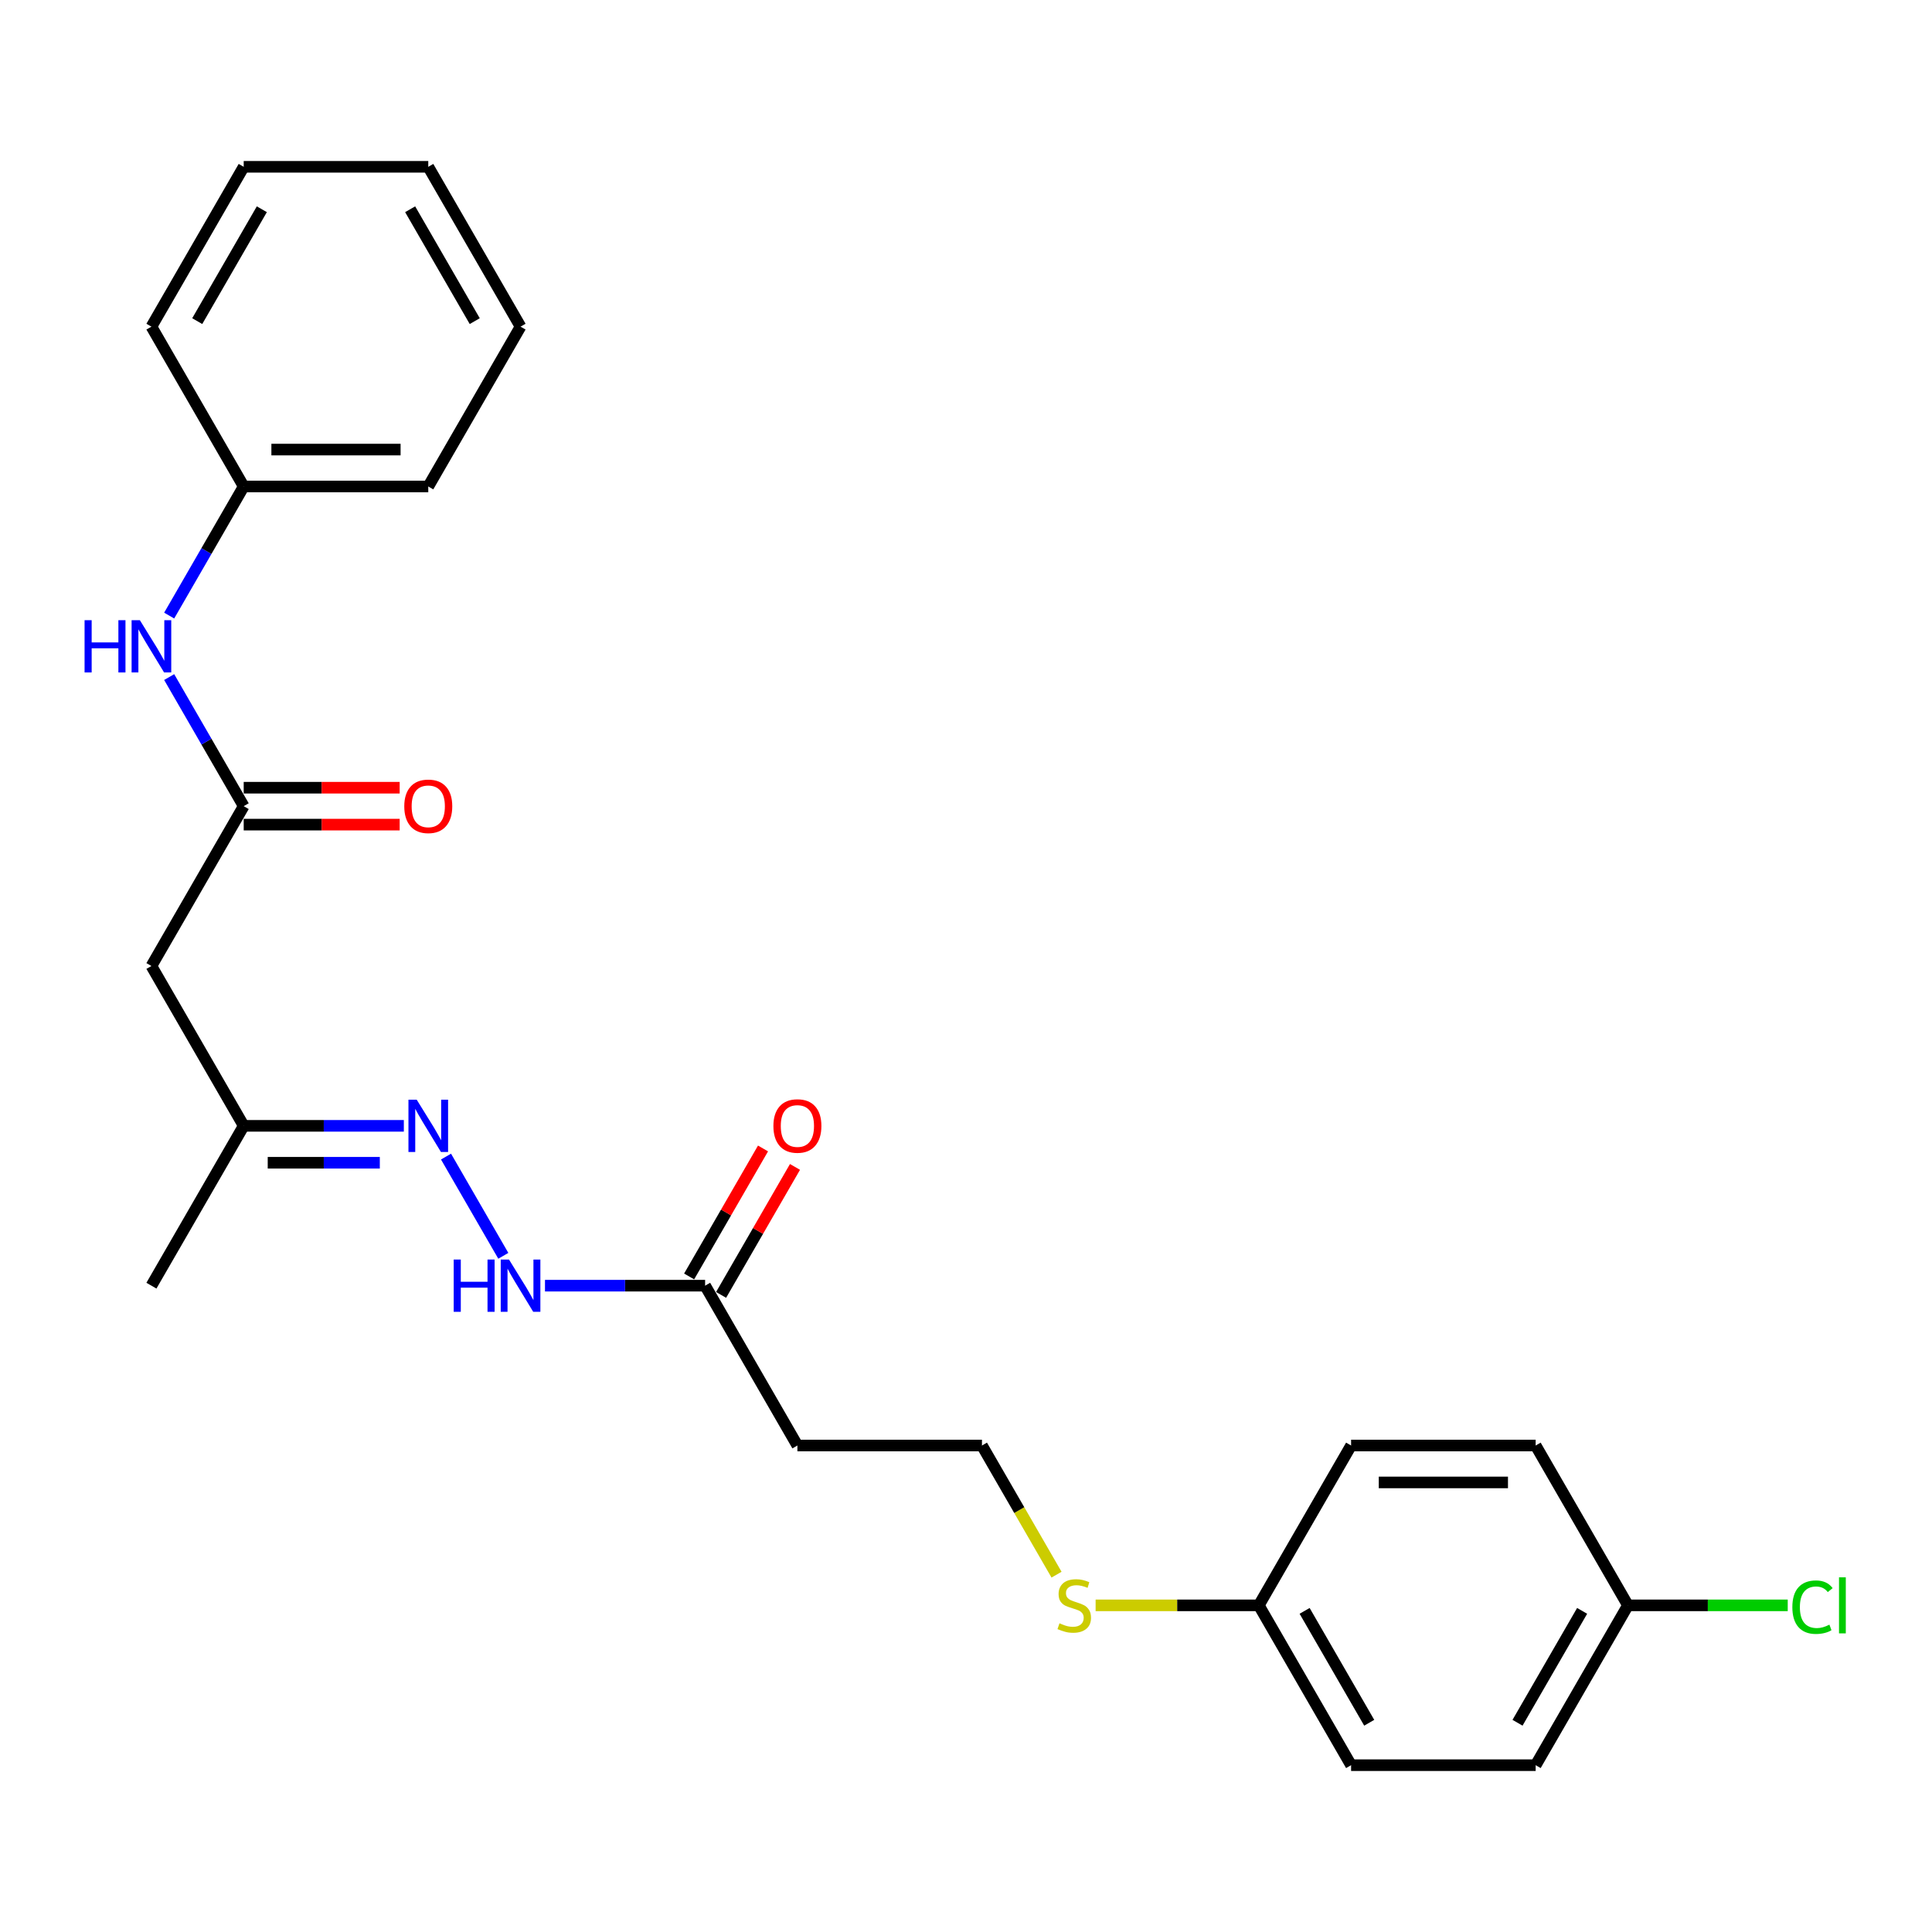 <?xml version='1.0' encoding='iso-8859-1'?>
<svg version='1.1' baseProfile='full'
              xmlns='http://www.w3.org/2000/svg'
                      xmlns:rdkit='http://www.rdkit.org/xml'
                      xmlns:xlink='http://www.w3.org/1999/xlink'
                  xml:space='preserve'
width='1000px' height='1000px' viewBox='0 0 1000 1000'>
<!-- END OF HEADER -->
<rect style='opacity:1.0;fill:#FFFFFF;stroke:none' width='1000' height='1000' x='0' y='0'> </rect>
<path class='bond-0' d='M 126.142,417.268 L 78.377,500' style='fill:none;fill-rule:evenodd;stroke:#000000;stroke-width:6px;stroke-linecap:butt;stroke-linejoin:miter;stroke-opacity:1' />
<path class='bond-4' d='M 126.142,417.268 L 106.854,383.86' style='fill:none;fill-rule:evenodd;stroke:#000000;stroke-width:6px;stroke-linecap:butt;stroke-linejoin:miter;stroke-opacity:1' />
<path class='bond-4' d='M 106.854,383.86 L 87.566,350.452' style='fill:none;fill-rule:evenodd;stroke:#0000FF;stroke-width:6px;stroke-linecap:butt;stroke-linejoin:miter;stroke-opacity:1' />
<path class='bond-7' d='M 126.142,426.822 L 166.503,426.822' style='fill:none;fill-rule:evenodd;stroke:#000000;stroke-width:6px;stroke-linecap:butt;stroke-linejoin:miter;stroke-opacity:1' />
<path class='bond-7' d='M 166.503,426.822 L 206.865,426.822' style='fill:none;fill-rule:evenodd;stroke:#FF0000;stroke-width:6px;stroke-linecap:butt;stroke-linejoin:miter;stroke-opacity:1' />
<path class='bond-7' d='M 126.142,407.715 L 166.503,407.715' style='fill:none;fill-rule:evenodd;stroke:#000000;stroke-width:6px;stroke-linecap:butt;stroke-linejoin:miter;stroke-opacity:1' />
<path class='bond-7' d='M 166.503,407.715 L 206.865,407.715' style='fill:none;fill-rule:evenodd;stroke:#FF0000;stroke-width:6px;stroke-linecap:butt;stroke-linejoin:miter;stroke-opacity:1' />
<path class='bond-5' d='M 78.377,500 L 126.142,582.732' style='fill:none;fill-rule:evenodd;stroke:#000000;stroke-width:6px;stroke-linecap:butt;stroke-linejoin:miter;stroke-opacity:1' />
<path class='bond-1' d='M 209.024,582.732 L 167.583,582.732' style='fill:none;fill-rule:evenodd;stroke:#0000FF;stroke-width:6px;stroke-linecap:butt;stroke-linejoin:miter;stroke-opacity:1' />
<path class='bond-1' d='M 167.583,582.732 L 126.142,582.732' style='fill:none;fill-rule:evenodd;stroke:#000000;stroke-width:6px;stroke-linecap:butt;stroke-linejoin:miter;stroke-opacity:1' />
<path class='bond-1' d='M 196.592,601.838 L 167.583,601.838' style='fill:none;fill-rule:evenodd;stroke:#0000FF;stroke-width:6px;stroke-linecap:butt;stroke-linejoin:miter;stroke-opacity:1' />
<path class='bond-1' d='M 167.583,601.838 L 138.574,601.838' style='fill:none;fill-rule:evenodd;stroke:#000000;stroke-width:6px;stroke-linecap:butt;stroke-linejoin:miter;stroke-opacity:1' />
<path class='bond-3' d='M 230.861,598.647 L 260.514,650.007' style='fill:none;fill-rule:evenodd;stroke:#0000FF;stroke-width:6px;stroke-linecap:butt;stroke-linejoin:miter;stroke-opacity:1' />
<path class='bond-2' d='M 364.967,665.463 L 323.526,665.463' style='fill:none;fill-rule:evenodd;stroke:#000000;stroke-width:6px;stroke-linecap:butt;stroke-linejoin:miter;stroke-opacity:1' />
<path class='bond-2' d='M 323.526,665.463 L 282.085,665.463' style='fill:none;fill-rule:evenodd;stroke:#0000FF;stroke-width:6px;stroke-linecap:butt;stroke-linejoin:miter;stroke-opacity:1' />
<path class='bond-6' d='M 364.967,665.463 L 412.732,748.195' style='fill:none;fill-rule:evenodd;stroke:#000000;stroke-width:6px;stroke-linecap:butt;stroke-linejoin:miter;stroke-opacity:1' />
<path class='bond-8' d='M 373.24,670.24 L 392.363,637.118' style='fill:none;fill-rule:evenodd;stroke:#000000;stroke-width:6px;stroke-linecap:butt;stroke-linejoin:miter;stroke-opacity:1' />
<path class='bond-8' d='M 392.363,637.118 L 411.486,603.997' style='fill:none;fill-rule:evenodd;stroke:#FF0000;stroke-width:6px;stroke-linecap:butt;stroke-linejoin:miter;stroke-opacity:1' />
<path class='bond-8' d='M 356.694,660.687 L 375.817,627.565' style='fill:none;fill-rule:evenodd;stroke:#000000;stroke-width:6px;stroke-linecap:butt;stroke-linejoin:miter;stroke-opacity:1' />
<path class='bond-8' d='M 375.817,627.565 L 394.939,594.444' style='fill:none;fill-rule:evenodd;stroke:#FF0000;stroke-width:6px;stroke-linecap:butt;stroke-linejoin:miter;stroke-opacity:1' />
<path class='bond-13' d='M 87.566,318.622 L 106.854,285.214' style='fill:none;fill-rule:evenodd;stroke:#0000FF;stroke-width:6px;stroke-linecap:butt;stroke-linejoin:miter;stroke-opacity:1' />
<path class='bond-13' d='M 106.854,285.214 L 126.142,251.805' style='fill:none;fill-rule:evenodd;stroke:#000000;stroke-width:6px;stroke-linecap:butt;stroke-linejoin:miter;stroke-opacity:1' />
<path class='bond-19' d='M 126.142,582.732 L 78.377,665.463' style='fill:none;fill-rule:evenodd;stroke:#000000;stroke-width:6px;stroke-linecap:butt;stroke-linejoin:miter;stroke-opacity:1' />
<path class='bond-11' d='M 412.732,748.195 L 508.262,748.195' style='fill:none;fill-rule:evenodd;stroke:#000000;stroke-width:6px;stroke-linecap:butt;stroke-linejoin:miter;stroke-opacity:1' />
<path class='bond-9' d='M 546.861,815.049 L 527.562,781.622' style='fill:none;fill-rule:evenodd;stroke:#CCCC00;stroke-width:6px;stroke-linecap:butt;stroke-linejoin:miter;stroke-opacity:1' />
<path class='bond-9' d='M 527.562,781.622 L 508.262,748.195' style='fill:none;fill-rule:evenodd;stroke:#000000;stroke-width:6px;stroke-linecap:butt;stroke-linejoin:miter;stroke-opacity:1' />
<path class='bond-10' d='M 567.09,830.926 L 609.324,830.926' style='fill:none;fill-rule:evenodd;stroke:#CCCC00;stroke-width:6px;stroke-linecap:butt;stroke-linejoin:miter;stroke-opacity:1' />
<path class='bond-10' d='M 609.324,830.926 L 651.558,830.926' style='fill:none;fill-rule:evenodd;stroke:#000000;stroke-width:6px;stroke-linecap:butt;stroke-linejoin:miter;stroke-opacity:1' />
<path class='bond-15' d='M 651.558,830.926 L 699.323,748.195' style='fill:none;fill-rule:evenodd;stroke:#000000;stroke-width:6px;stroke-linecap:butt;stroke-linejoin:miter;stroke-opacity:1' />
<path class='bond-16' d='M 651.558,830.926 L 699.323,913.658' style='fill:none;fill-rule:evenodd;stroke:#000000;stroke-width:6px;stroke-linecap:butt;stroke-linejoin:miter;stroke-opacity:1' />
<path class='bond-16' d='M 675.269,833.783 L 708.704,891.695' style='fill:none;fill-rule:evenodd;stroke:#000000;stroke-width:6px;stroke-linecap:butt;stroke-linejoin:miter;stroke-opacity:1' />
<path class='bond-12' d='M 842.618,830.926 L 794.853,913.658' style='fill:none;fill-rule:evenodd;stroke:#000000;stroke-width:6px;stroke-linecap:butt;stroke-linejoin:miter;stroke-opacity:1' />
<path class='bond-12' d='M 818.907,833.783 L 785.471,891.695' style='fill:none;fill-rule:evenodd;stroke:#000000;stroke-width:6px;stroke-linecap:butt;stroke-linejoin:miter;stroke-opacity:1' />
<path class='bond-14' d='M 842.618,830.926 L 883.973,830.926' style='fill:none;fill-rule:evenodd;stroke:#000000;stroke-width:6px;stroke-linecap:butt;stroke-linejoin:miter;stroke-opacity:1' />
<path class='bond-14' d='M 883.973,830.926 L 925.328,830.926' style='fill:none;fill-rule:evenodd;stroke:#00CC00;stroke-width:6px;stroke-linecap:butt;stroke-linejoin:miter;stroke-opacity:1' />
<path class='bond-26' d='M 842.618,830.926 L 794.853,748.195' style='fill:none;fill-rule:evenodd;stroke:#000000;stroke-width:6px;stroke-linecap:butt;stroke-linejoin:miter;stroke-opacity:1' />
<path class='bond-20' d='M 126.142,251.805 L 221.672,251.805' style='fill:none;fill-rule:evenodd;stroke:#000000;stroke-width:6px;stroke-linecap:butt;stroke-linejoin:miter;stroke-opacity:1' />
<path class='bond-20' d='M 140.471,232.699 L 207.343,232.699' style='fill:none;fill-rule:evenodd;stroke:#000000;stroke-width:6px;stroke-linecap:butt;stroke-linejoin:miter;stroke-opacity:1' />
<path class='bond-21' d='M 126.142,251.805 L 78.377,169.074' style='fill:none;fill-rule:evenodd;stroke:#000000;stroke-width:6px;stroke-linecap:butt;stroke-linejoin:miter;stroke-opacity:1' />
<path class='bond-18' d='M 699.323,748.195 L 794.853,748.195' style='fill:none;fill-rule:evenodd;stroke:#000000;stroke-width:6px;stroke-linecap:butt;stroke-linejoin:miter;stroke-opacity:1' />
<path class='bond-18' d='M 713.652,767.301 L 780.523,767.301' style='fill:none;fill-rule:evenodd;stroke:#000000;stroke-width:6px;stroke-linecap:butt;stroke-linejoin:miter;stroke-opacity:1' />
<path class='bond-17' d='M 699.323,913.658 L 794.853,913.658' style='fill:none;fill-rule:evenodd;stroke:#000000;stroke-width:6px;stroke-linecap:butt;stroke-linejoin:miter;stroke-opacity:1' />
<path class='bond-23' d='M 221.672,251.805 L 269.437,169.074' style='fill:none;fill-rule:evenodd;stroke:#000000;stroke-width:6px;stroke-linecap:butt;stroke-linejoin:miter;stroke-opacity:1' />
<path class='bond-22' d='M 78.377,169.074 L 126.142,86.342' style='fill:none;fill-rule:evenodd;stroke:#000000;stroke-width:6px;stroke-linecap:butt;stroke-linejoin:miter;stroke-opacity:1' />
<path class='bond-22' d='M 102.088,166.217 L 135.523,108.305' style='fill:none;fill-rule:evenodd;stroke:#000000;stroke-width:6px;stroke-linecap:butt;stroke-linejoin:miter;stroke-opacity:1' />
<path class='bond-24' d='M 126.142,86.342 L 221.672,86.342' style='fill:none;fill-rule:evenodd;stroke:#000000;stroke-width:6px;stroke-linecap:butt;stroke-linejoin:miter;stroke-opacity:1' />
<path class='bond-25' d='M 269.437,169.074 L 221.672,86.342' style='fill:none;fill-rule:evenodd;stroke:#000000;stroke-width:6px;stroke-linecap:butt;stroke-linejoin:miter;stroke-opacity:1' />
<path class='bond-25' d='M 245.726,166.217 L 212.29,108.305' style='fill:none;fill-rule:evenodd;stroke:#000000;stroke-width:6px;stroke-linecap:butt;stroke-linejoin:miter;stroke-opacity:1' />
<path  class='atom-2' d='M 215.692 569.204
L 224.557 583.534
Q 225.436 584.948, 226.85 587.508
Q 228.264 590.068, 228.34 590.221
L 228.34 569.204
L 231.932 569.204
L 231.932 596.259
L 228.225 596.259
L 218.711 580.592
Q 217.602 578.757, 216.418 576.656
Q 215.272 574.554, 214.928 573.905
L 214.928 596.259
L 211.412 596.259
L 211.412 569.204
L 215.692 569.204
' fill='#0000FF'/>
<path  class='atom-4' d='M 234.836 651.936
L 238.504 651.936
L 238.504 663.438
L 252.337 663.438
L 252.337 651.936
L 256.006 651.936
L 256.006 678.99
L 252.337 678.99
L 252.337 666.495
L 238.504 666.495
L 238.504 678.99
L 234.836 678.99
L 234.836 651.936
' fill='#0000FF'/>
<path  class='atom-4' d='M 263.457 651.936
L 272.322 666.265
Q 273.201 667.679, 274.615 670.24
Q 276.029 672.8, 276.105 672.953
L 276.105 651.936
L 279.697 651.936
L 279.697 678.99
L 275.99 678.99
L 266.476 663.323
Q 265.368 661.489, 264.183 659.387
Q 263.037 657.286, 262.693 656.636
L 262.693 678.99
L 259.177 678.99
L 259.177 651.936
L 263.457 651.936
' fill='#0000FF'/>
<path  class='atom-5' d='M 43.776 321.01
L 47.444 321.01
L 47.444 332.512
L 61.277 332.512
L 61.277 321.01
L 64.945 321.01
L 64.945 348.064
L 61.277 348.064
L 61.277 335.569
L 47.444 335.569
L 47.444 348.064
L 43.776 348.064
L 43.776 321.01
' fill='#0000FF'/>
<path  class='atom-5' d='M 72.397 321.01
L 81.262 335.339
Q 82.141 336.753, 83.555 339.313
Q 84.968 341.874, 85.045 342.027
L 85.045 321.01
L 88.637 321.01
L 88.637 348.064
L 84.93 348.064
L 75.415 332.397
Q 74.307 330.563, 73.123 328.461
Q 71.976 326.36, 71.632 325.71
L 71.632 348.064
L 68.117 348.064
L 68.117 321.01
L 72.397 321.01
' fill='#0000FF'/>
<path  class='atom-8' d='M 209.253 417.345
Q 209.253 410.849, 212.463 407.219
Q 215.673 403.589, 221.672 403.589
Q 227.671 403.589, 230.881 407.219
Q 234.091 410.849, 234.091 417.345
Q 234.091 423.917, 230.843 427.662
Q 227.595 431.369, 221.672 431.369
Q 215.711 431.369, 212.463 427.662
Q 209.253 423.956, 209.253 417.345
M 221.672 428.312
Q 225.799 428.312, 228.015 425.561
Q 230.27 422.771, 230.27 417.345
Q 230.27 412.033, 228.015 409.359
Q 225.799 406.646, 221.672 406.646
Q 217.545 406.646, 215.291 409.32
Q 213.074 411.995, 213.074 417.345
Q 213.074 422.809, 215.291 425.561
Q 217.545 428.312, 221.672 428.312
' fill='#FF0000'/>
<path  class='atom-9' d='M 400.313 582.808
Q 400.313 576.312, 403.523 572.682
Q 406.733 569.052, 412.732 569.052
Q 418.732 569.052, 421.941 572.682
Q 425.151 576.312, 425.151 582.808
Q 425.151 589.38, 421.903 593.125
Q 418.655 596.832, 412.732 596.832
Q 406.771 596.832, 403.523 593.125
Q 400.313 589.419, 400.313 582.808
M 412.732 593.775
Q 416.859 593.775, 419.075 591.024
Q 421.33 588.234, 421.33 582.808
Q 421.33 577.496, 419.075 574.822
Q 416.859 572.109, 412.732 572.109
Q 408.605 572.109, 406.351 574.783
Q 404.135 577.458, 404.135 582.808
Q 404.135 588.272, 406.351 591.024
Q 408.605 593.775, 412.732 593.775
' fill='#FF0000'/>
<path  class='atom-10' d='M 548.385 840.212
Q 548.691 840.326, 549.952 840.861
Q 551.213 841.396, 552.588 841.74
Q 554.002 842.046, 555.378 842.046
Q 557.938 842.046, 559.428 840.823
Q 560.919 839.562, 560.919 837.384
Q 560.919 835.894, 560.154 834.977
Q 559.428 834.059, 558.282 833.563
Q 557.136 833.066, 555.225 832.493
Q 552.818 831.767, 551.366 831.079
Q 549.952 830.391, 548.92 828.939
Q 547.926 827.487, 547.926 825.041
Q 547.926 821.641, 550.219 819.539
Q 552.55 817.437, 557.136 817.437
Q 560.269 817.437, 563.823 818.927
L 562.944 821.87
Q 559.696 820.532, 557.25 820.532
Q 554.614 820.532, 553.162 821.641
Q 551.709 822.71, 551.748 824.583
Q 551.748 826.035, 552.474 826.914
Q 553.238 827.793, 554.308 828.289
Q 555.416 828.786, 557.25 829.359
Q 559.696 830.124, 561.148 830.888
Q 562.6 831.652, 563.632 833.219
Q 564.702 834.747, 564.702 837.384
Q 564.702 841.129, 562.18 843.154
Q 559.696 845.141, 555.531 845.141
Q 553.123 845.141, 551.289 844.606
Q 549.493 844.109, 547.353 843.23
L 548.385 840.212
' fill='#CCCC00'/>
<path  class='atom-15' d='M 927.716 831.862
Q 927.716 825.137, 930.849 821.621
Q 934.021 818.068, 940.02 818.068
Q 945.599 818.068, 948.58 822.004
L 946.058 824.067
Q 943.88 821.201, 940.02 821.201
Q 935.932 821.201, 933.754 823.952
Q 931.614 826.665, 931.614 831.862
Q 931.614 837.212, 933.83 839.963
Q 936.084 842.714, 940.441 842.714
Q 943.421 842.714, 946.898 840.918
L 947.968 843.784
Q 946.555 844.701, 944.415 845.236
Q 942.275 845.771, 939.906 845.771
Q 934.021 845.771, 930.849 842.179
Q 927.716 838.588, 927.716 831.862
' fill='#00CC00'/>
<path  class='atom-15' d='M 951.866 816.425
L 955.382 816.425
L 955.382 845.428
L 951.866 845.428
L 951.866 816.425
' fill='#00CC00'/>
</svg>

